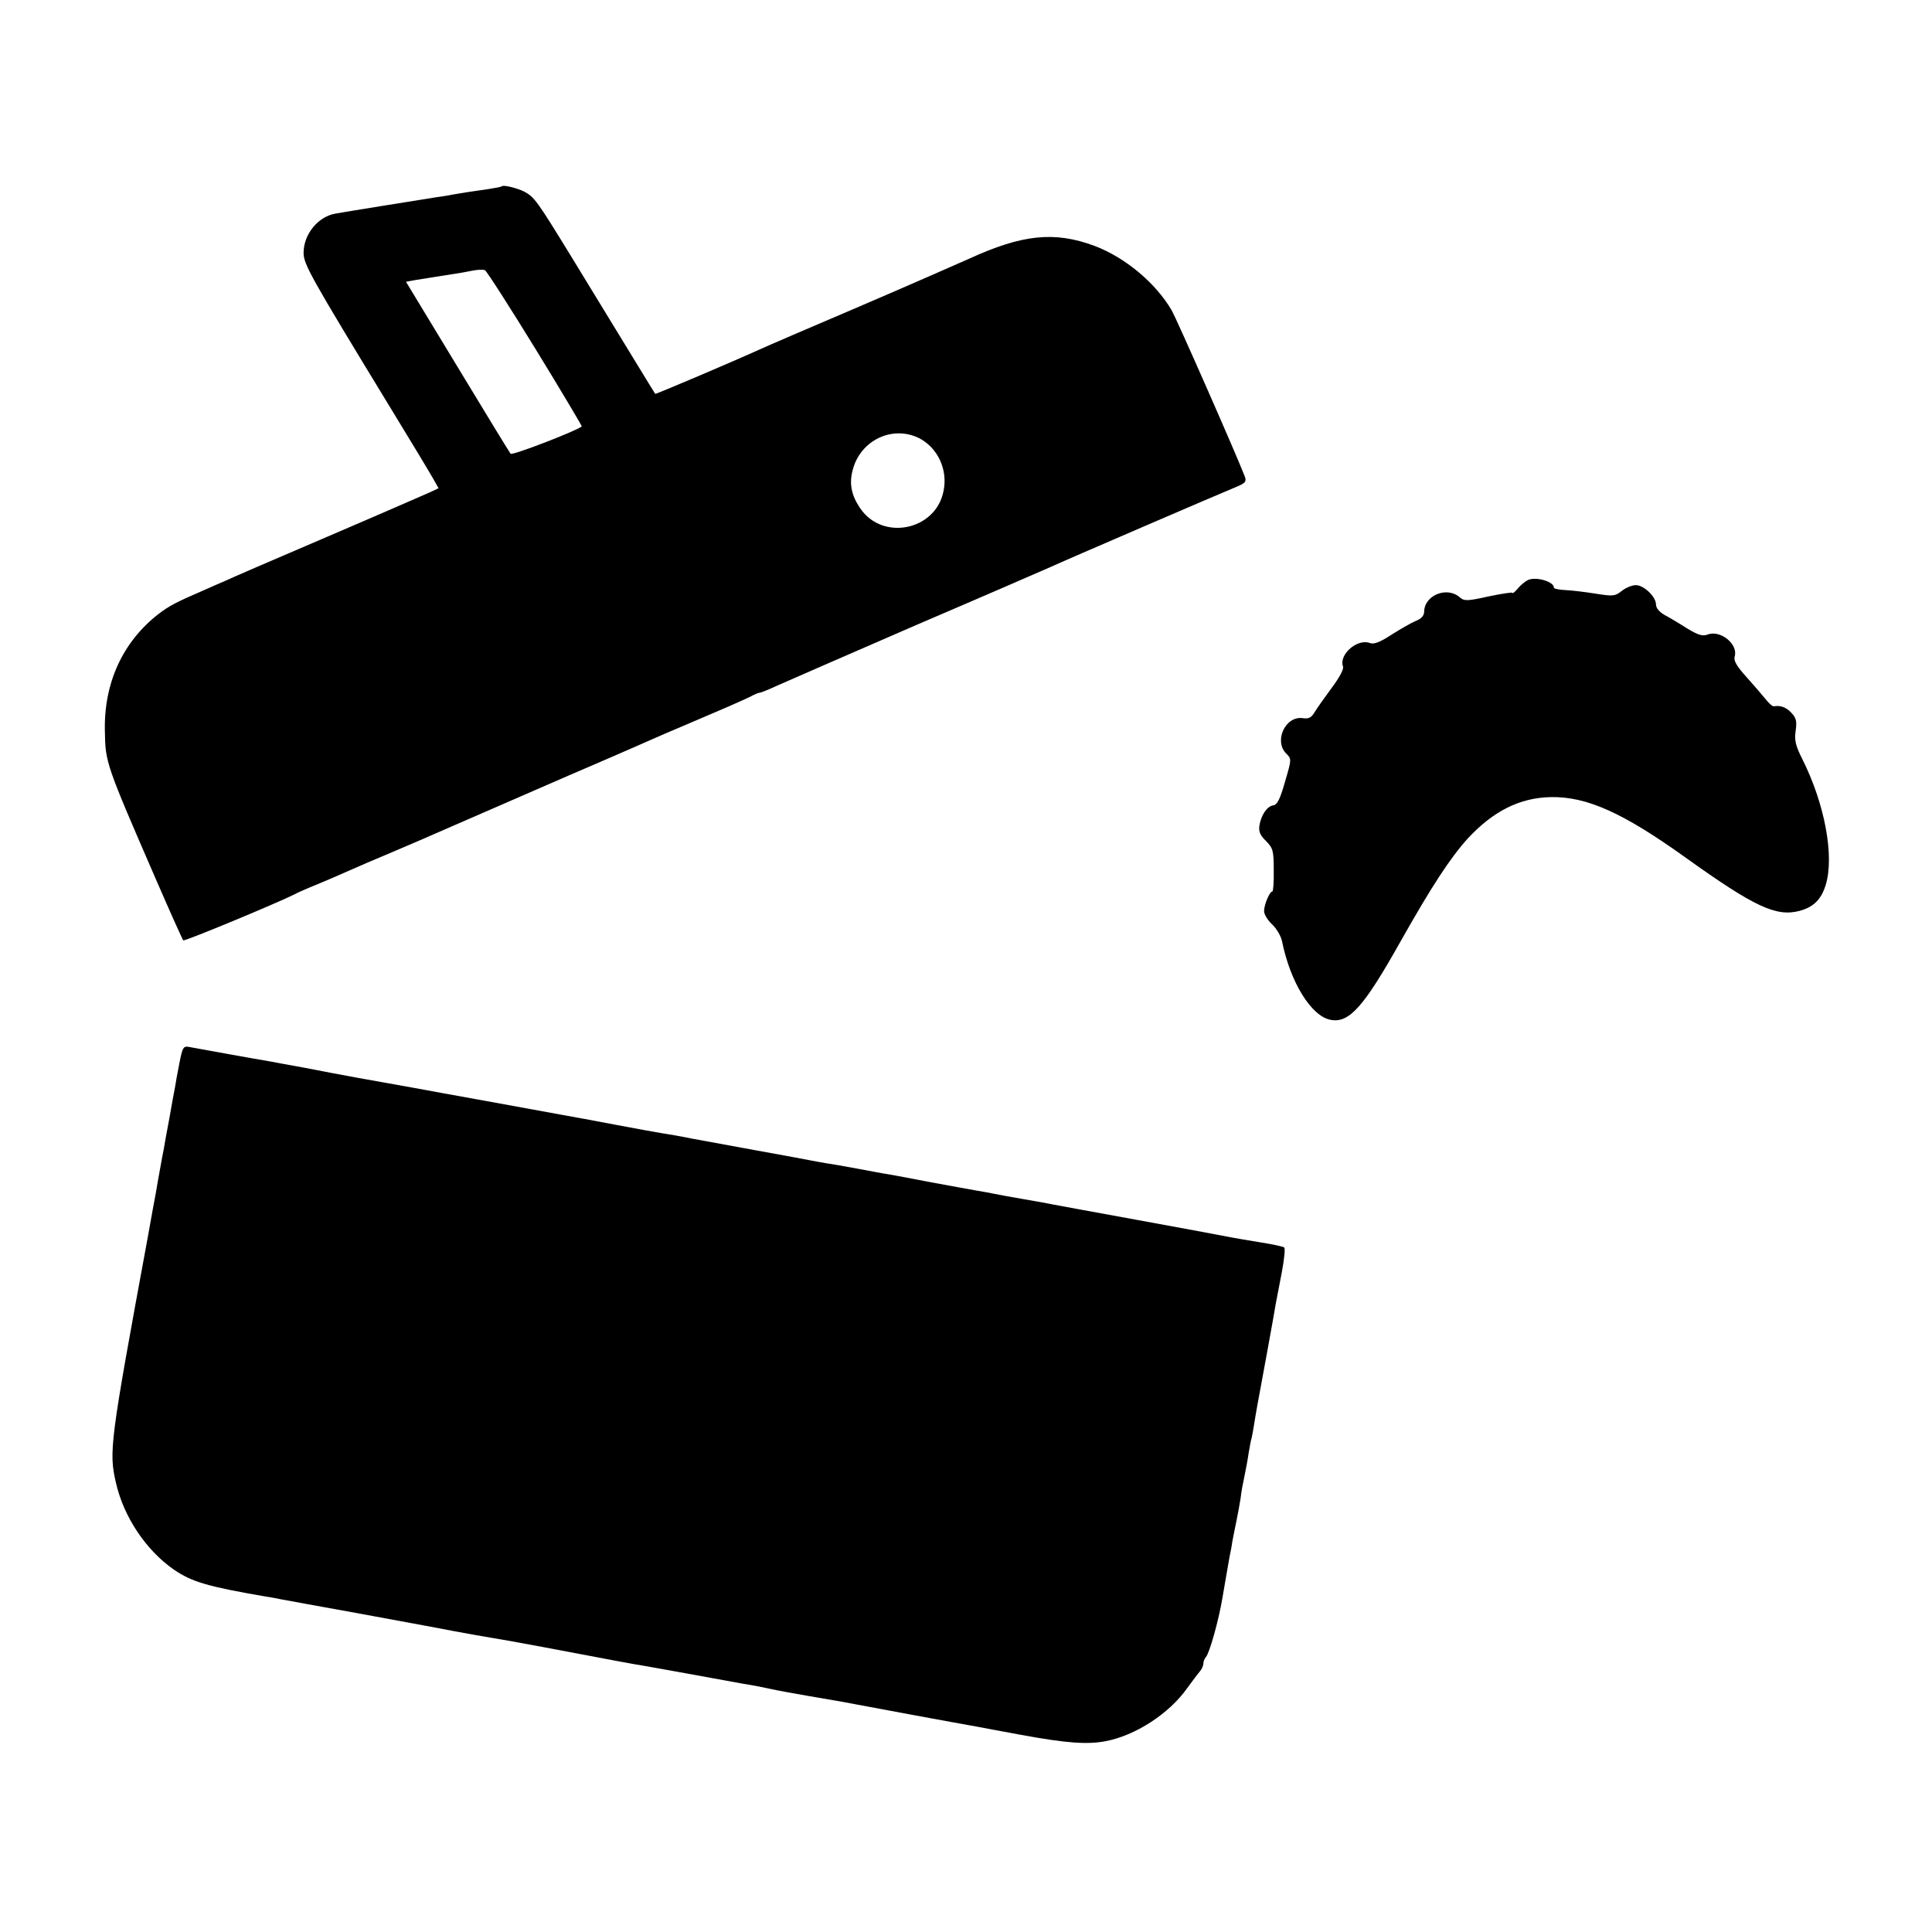 <?xml version="1.0" standalone="no"?>
<!DOCTYPE svg PUBLIC "-//W3C//DTD SVG 20010904//EN"
 "http://www.w3.org/TR/2001/REC-SVG-20010904/DTD/svg10.dtd">
<svg version="1.0" xmlns="http://www.w3.org/2000/svg"
 width="700pt" height="700pt" viewBox="0 0 700 700"
 preserveAspectRatio="xMidYMid meet">
<g transform="translate(0,700) scale(0.1,-0.1)"
fill="#000000" stroke="none">
<path d="M1818 6325 c-1 -2 -23 -6 -48 -10 -65 -9 -102 -15 -130 -20 -14 -3
-38 -7 -55 -9 -51 -8 -344 -55 -370 -60 -63 -11 -115 -75 -115 -142 0 -41 23
-83 310 -554 79 -129 151 -249 161 -267 l18 -32 -32 -15 c-18 -8 -185 -81
-372 -161 -187 -80 -354 -152 -370 -160 -17 -7 -53 -23 -80 -35 -97 -42 -120
-54 -160 -84 -130 -101 -199 -250 -195 -425 2 -114 2 -116 188 -544 50 -115
93 -211 96 -214 4 -5 347 138 406 168 8 5 32 15 53 24 59 24 109 46 152 65 22
10 85 37 140 60 55 23 154 66 220 95 66 29 257 112 425 185 168 72 323 140
345 150 22 9 96 41 164 70 69 29 136 59 150 66 14 8 29 14 33 14 4 0 32 11 62
25 29 13 258 113 507 221 250 107 468 202 484 209 40 19 630 273 677 292 31
13 35 19 28 37 -29 76 -246 569 -265 602 -58 99 -168 191 -279 233 -145 54
-262 42 -456 -47 -36 -16 -213 -94 -395 -172 -181 -77 -343 -147 -360 -155
-99 -45 -379 -164 -381 -162 -2 2 -120 196 -307 502 -122 199 -131 211 -168
231 -27 13 -75 25 -81 19z m122 -589 c94 -153 169 -280 168 -281 -19 -16 -251
-106 -258 -99 -4 5 -91 147 -193 316 l-186 307 32 6 c69 11 93 15 132 21 22 3
56 9 75 13 19 4 41 5 47 2 7 -4 89 -132 183 -285z m1387 -322 c70 -34 109
-116 91 -196 -30 -141 -221 -178 -301 -60 -33 48 -41 91 -27 141 28 105 141
160 237 115z"/>
<path d="M5535 4898 c-11 -6 -28 -20 -37 -32 -10 -11 -18 -18 -18 -14 0 3 -39
-3 -87 -13 -76 -17 -88 -17 -103 -4 -46 42 -129 9 -130 -51 0 -14 -10 -26 -31
-34 -17 -7 -56 -30 -88 -50 -41 -27 -63 -35 -77 -30 -46 18 -114 -42 -98 -85
4 -8 -13 -40 -40 -76 -25 -34 -53 -73 -62 -88 -13 -22 -22 -26 -44 -23 -63 9
-105 -83 -60 -128 20 -20 20 -20 -4 -102 -18 -63 -28 -84 -43 -86 -22 -3 -44
-35 -50 -74 -3 -21 3 -35 24 -55 25 -26 28 -34 28 -105 1 -43 -2 -78 -5 -78
-10 0 -30 -48 -30 -71 0 -12 13 -33 29 -48 16 -15 32 -42 36 -61 30 -149 106
-272 176 -285 67 -13 120 46 254 285 113 200 179 301 243 372 93 100 189 148
302 150 130 2 261 -57 487 -219 250 -179 329 -216 414 -193 51 14 78 42 94 94
32 105 -4 295 -85 456 -24 48 -29 67 -24 102 5 35 2 47 -16 66 -19 20 -39 27
-63 23 -5 -1 -18 11 -30 26 -12 15 -44 52 -70 81 -35 39 -46 58 -42 73 14 44
-51 98 -98 80 -18 -7 -34 -2 -74 22 -28 18 -65 40 -82 49 -19 11 -31 25 -31
38 0 28 -44 70 -73 70 -13 0 -36 -9 -51 -21 -24 -19 -31 -20 -94 -10 -37 6
-86 12 -109 13 -24 1 -43 5 -43 9 0 23 -68 41 -95 27z"/>
<path d="M650 3148 c-7 -35 -14 -74 -16 -88 -3 -14 -12 -63 -20 -110 -9 -47
-18 -96 -20 -110 -3 -14 -9 -47 -14 -75 -5 -27 -12 -66 -15 -85 -4 -19 -17
-93 -30 -165 -137 -743 -141 -774 -115 -887 28 -124 109 -245 210 -315 66 -45
121 -61 335 -98 17 -2 39 -7 50 -9 11 -2 135 -25 275 -50 140 -26 300 -55 355
-66 55 -10 116 -21 135 -24 44 -7 71 -12 195 -35 242 -46 322 -61 355 -66 30
-5 179 -32 365 -66 33 -5 78 -14 100 -19 22 -5 83 -16 135 -25 123 -21 140
-24 170 -30 25 -5 392 -73 440 -81 14 -3 86 -16 161 -30 163 -30 238 -35 303
-23 109 20 232 100 297 192 19 26 40 54 47 62 6 7 12 20 12 27 0 8 4 18 9 24
13 13 47 135 60 214 17 98 21 123 26 150 3 14 8 39 10 55 3 17 10 50 15 75 5
25 12 62 15 82 2 21 9 57 14 80 5 24 12 61 15 83 4 22 8 47 11 55 2 8 6 31 9
50 3 19 8 49 11 65 3 17 19 102 35 190 16 88 31 171 33 185 3 14 12 63 21 109
9 47 13 88 9 91 -5 4 -44 12 -88 19 -44 7 -89 15 -100 17 -31 6 -228 43 -345
64 -190 35 -275 50 -300 55 -14 3 -63 12 -110 20 -47 8 -96 17 -110 20 -14 3
-41 8 -60 11 -19 3 -93 17 -165 30 -71 14 -143 27 -160 30 -16 2 -66 12 -110
20 -44 8 -93 17 -110 19 -16 3 -41 7 -55 10 -14 3 -101 19 -195 36 -93 17
-201 37 -240 44 -38 8 -86 16 -106 19 -19 3 -96 17 -170 31 -74 14 -159 30
-189 35 -204 37 -393 72 -440 80 -53 10 -114 21 -305 55 -49 9 -135 25 -190
36 -55 10 -111 20 -125 23 -49 8 -265 47 -291 52 -25 5 -27 2 -39 -58z"/>
</g>
</svg>
